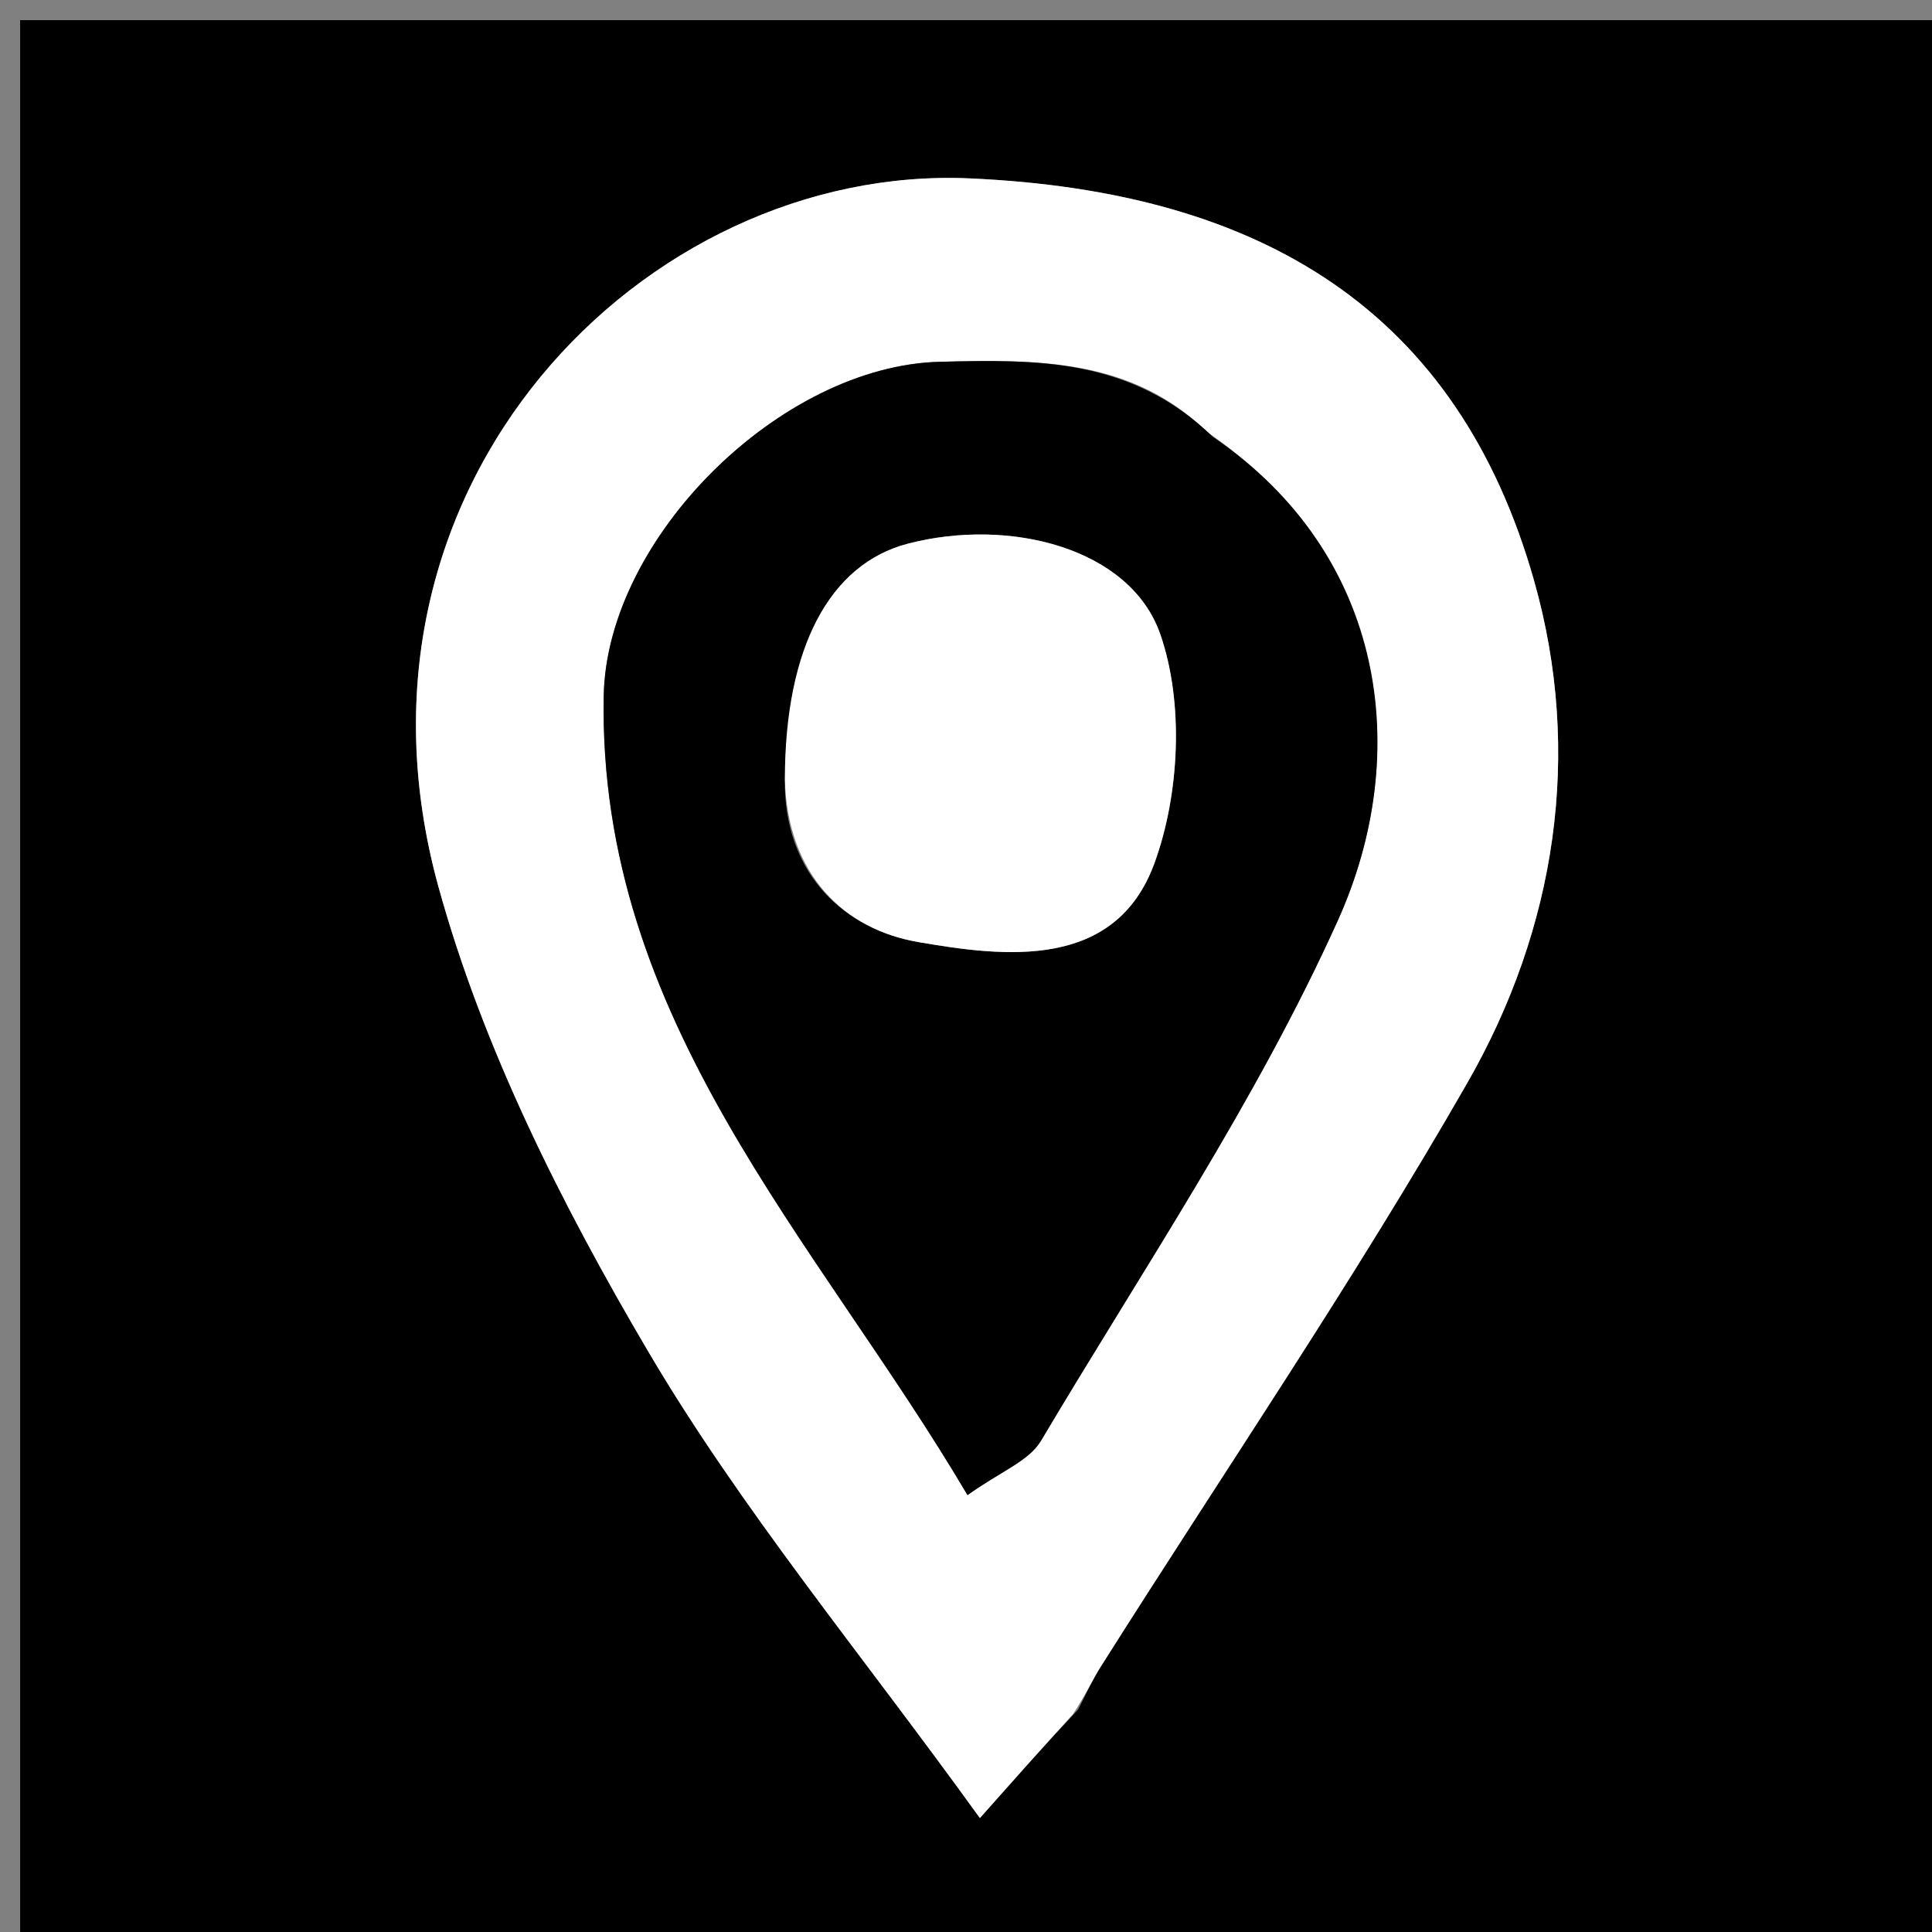 <svg version="1.1" id="Layer_1" xmlns="http://www.w3.org/2000/svg" xmlns:xlink="http://www.w3.org/1999/xlink" x="0px" y="0px"
	 width="100%" viewBox="0 0 96 96" enable-background="new 0 0 96 96" xml:space="preserve">
<rect x="0" y="0" width="96" height="96" fill="#808080" stroke="none"/>
<path fill="#000000" opacity="1" stroke="none" 
	d="
M62,97 
	C41.333,97 21.167,97 1,97 
	C1,65 1,33 1,1 
	C33,1 65,1 97,1 
	C97,33 97,65 97,97 
	C85.5,97 74,97 62,97 
M53.566,84.949 
	C53.94,84.236 54.267,83.494 54.695,82.816 
	C60.792,73.165 67.232,63.711 72.905,53.818 
	C77.309,46.139 78.659,37.441 76.23,28.862 
	C72.447,15.503 62.768,9.508 48.18,8.864 
	C32.04,8.152 16.292,24.112 21.783,44.051 
	C24,52.1 27.923,59.873 32.185,67.113 
	C36.826,74.997 42.764,82.117 48.69,90.338 
	C50.645,88.136 51.839,86.792 53.566,84.949 
z"/>
<path fill="#FFFFFF" opacity="1" stroke="none" 
	d="
M53.299,85.198 
	C51.839,86.792 50.645,88.136 48.69,90.338 
	C42.764,82.117 36.826,74.997 32.185,67.113 
	C27.923,59.873 24,52.1 21.783,44.051 
	C16.292,24.112 32.04,8.152 48.18,8.864 
	C62.768,9.508 72.447,15.503 76.23,28.862 
	C78.659,37.441 77.309,46.139 72.905,53.818 
	C67.232,63.711 60.792,73.165 54.695,82.816 
	C54.267,83.494 53.94,84.236 53.299,85.198 
M59.982,21.466 
	C56.214,17.78 51.494,17.859 46.698,17.977 
	C38.801,18.171 30.14,26.719 29.998,34.586 
	C29.706,50.747 40.588,61.601 48.075,74.291 
	C49.701,73.124 51.123,72.604 51.723,71.595 
	C56.793,63.058 62.411,54.748 66.474,45.743 
	C70.226,37.429 68.867,27.552 59.982,21.466 
z"/>
<path fill="#000000" opacity="1" stroke="none" 
	d="
M60.273,21.712 
	C68.867,27.552 70.226,37.429 66.474,45.743 
	C62.411,54.748 56.793,63.058 51.723,71.595 
	C51.123,72.604 49.701,73.124 48.075,74.291 
	C40.588,61.601 29.706,50.747 29.998,34.586 
	C30.14,26.719 38.801,18.171 46.698,17.977 
	C51.494,17.859 56.214,17.78 60.273,21.712 
M39,39.162 
	C39.127,43.512 41.979,46.178 45.619,46.809 
	C49.915,47.553 55.415,48.223 57.363,42.893 
	C58.616,39.463 58.835,34.921 57.657,31.522 
	C56.165,27.217 50.154,25.705 45.118,27.013 
	C41.238,28.021 39.001,32.149 39,39.162 
z"/>
<path fill="#FFFFFF" opacity="1" stroke="none" 
	d="
M39,38.73 
	C39.001,32.149 41.238,28.021 45.118,27.013 
	C50.154,25.705 56.165,27.217 57.657,31.522 
	C58.835,34.921 58.616,39.463 57.363,42.893 
	C55.415,48.223 49.915,47.553 45.619,46.809 
	C41.979,46.178 39.127,43.512 39,38.73 
z"/>
</svg>